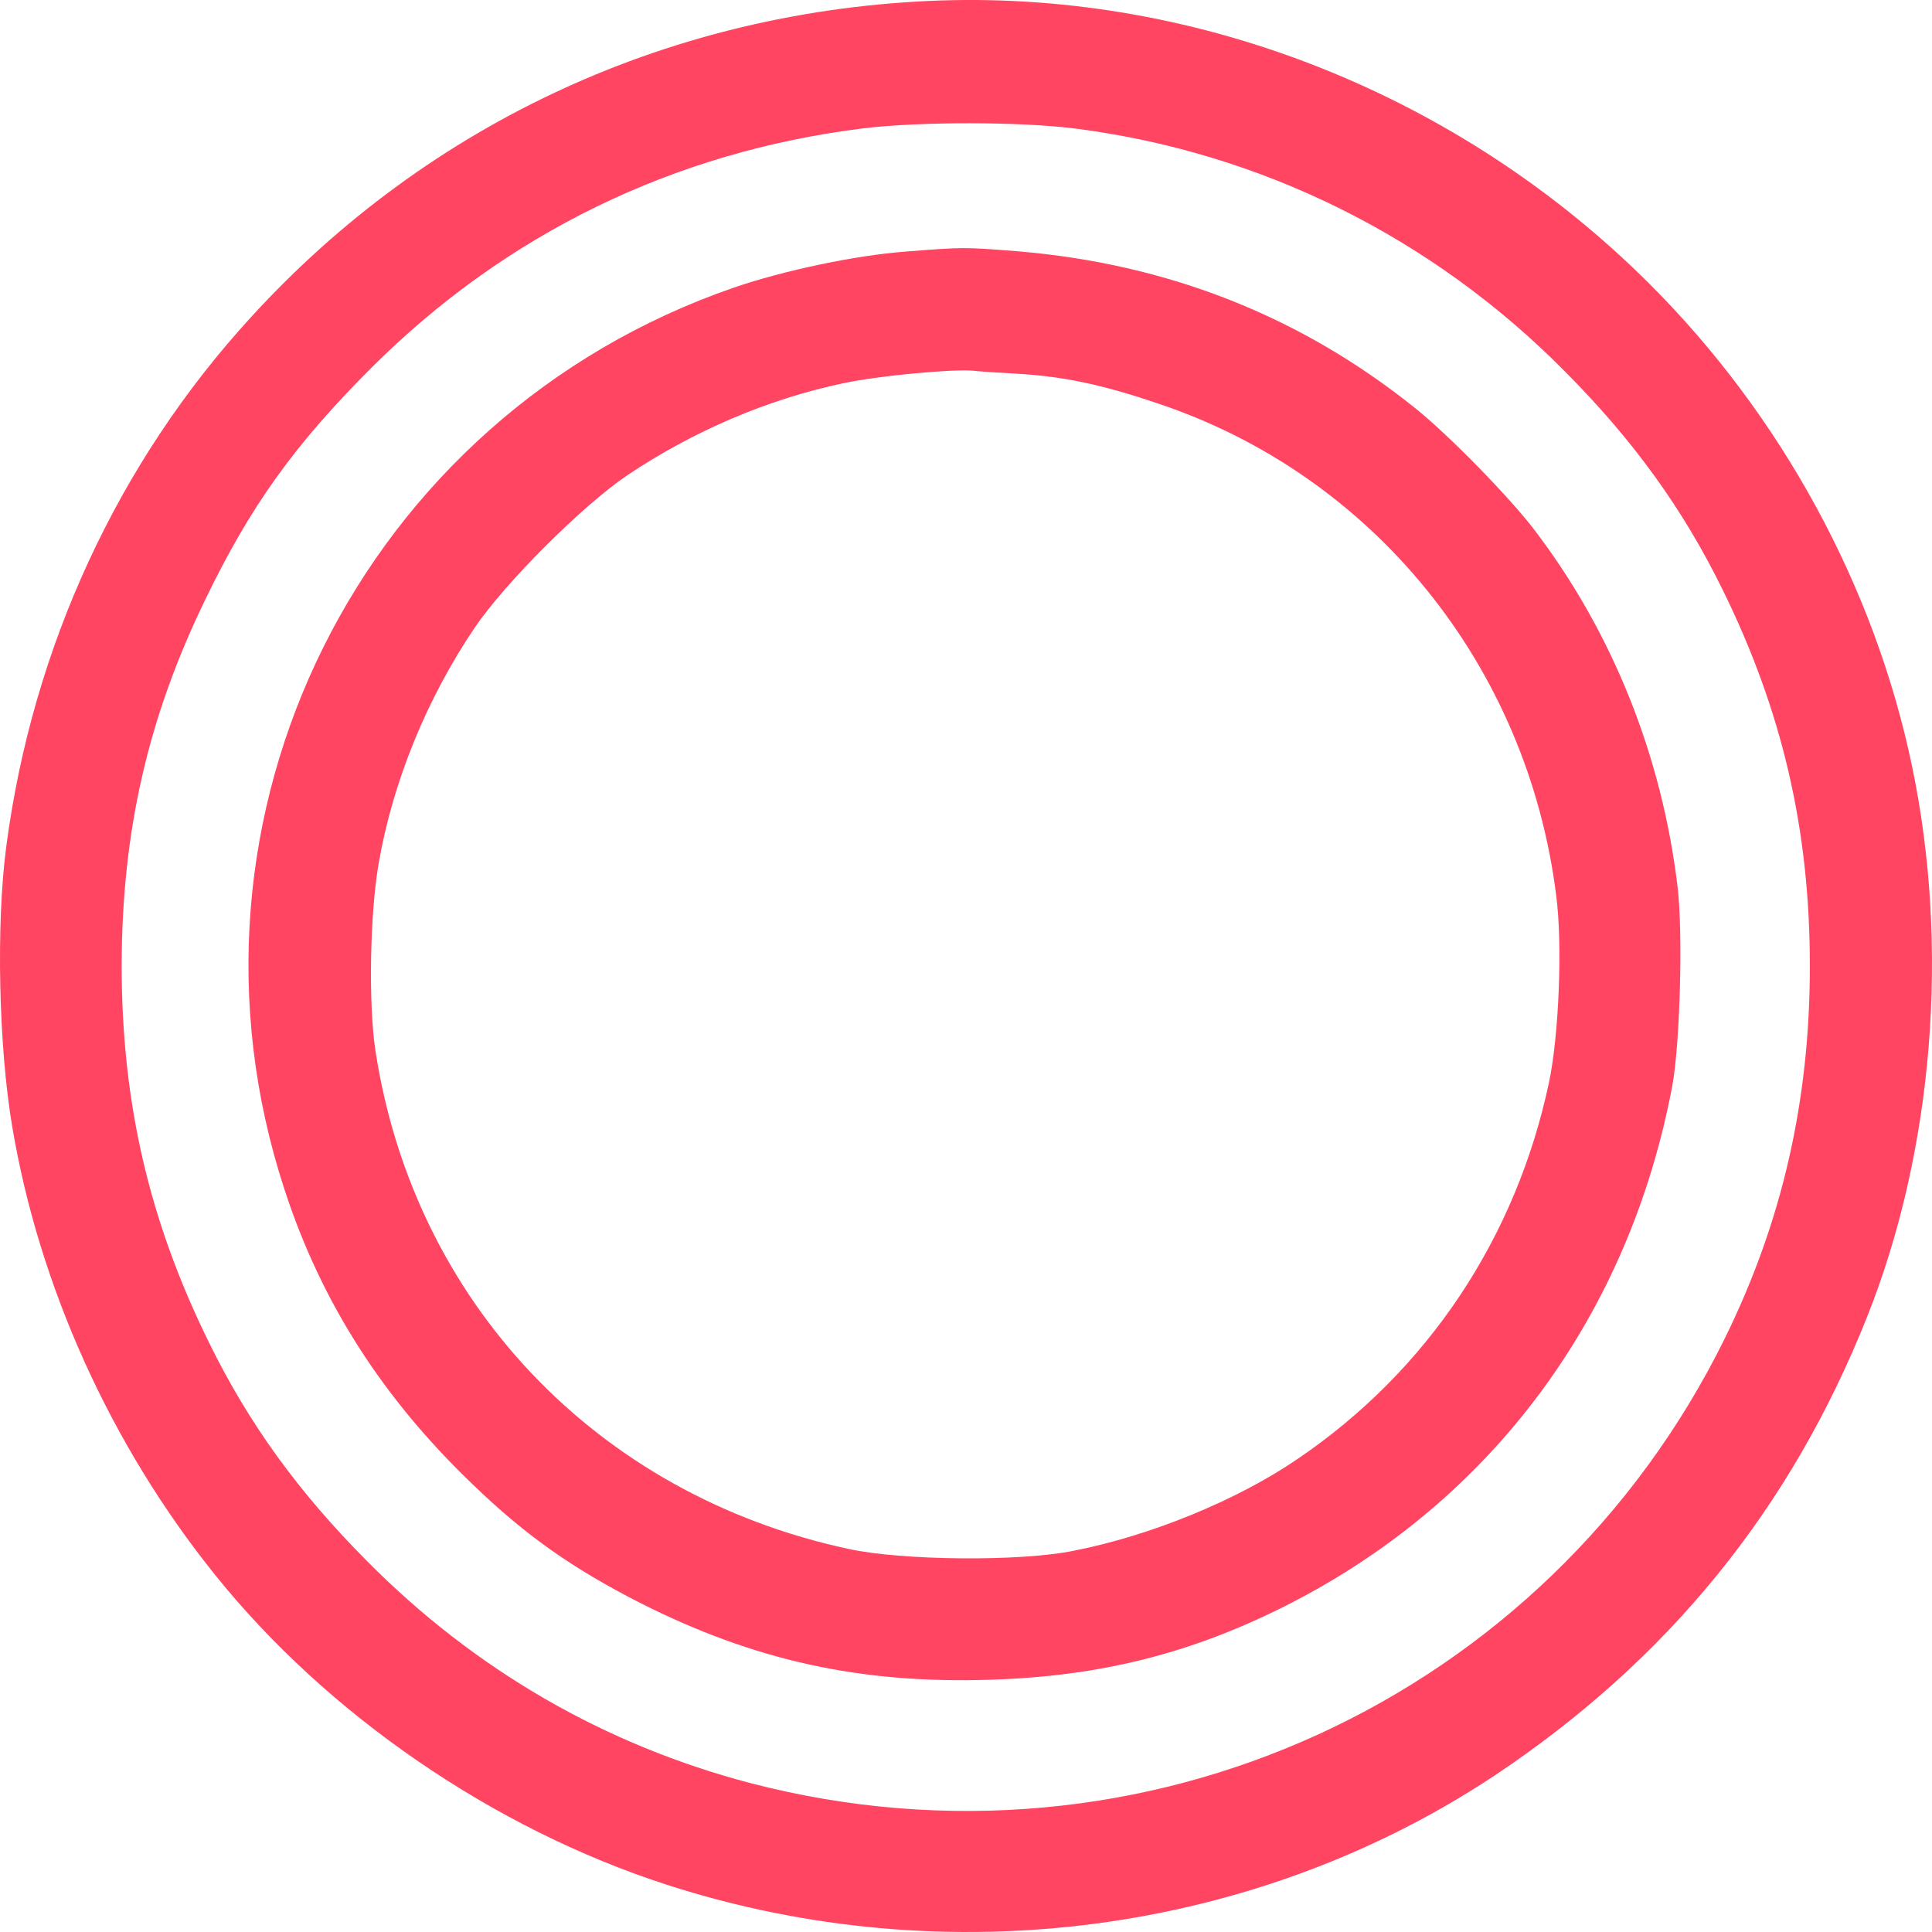 <svg width="64" height="64" viewBox="0 0 64 64" fill="none" xmlns="http://www.w3.org/2000/svg">
<path d="M31.177 0.015C22.325 0.316 14.237 4.025 8.319 10.502C3.905 15.313 1.071 21.452 0.206 28.055C-0.133 30.623 -0.045 34.67 0.406 37.326C1.297 42.626 3.679 47.888 7.127 52.173C10.851 56.809 16.356 60.58 22.086 62.434C31.353 65.429 41.572 64.076 49.497 58.826C55.252 54.992 59.315 49.993 61.848 43.628C64.042 38.128 64.594 31.388 63.34 25.386C62.099 19.435 59.014 13.76 54.625 9.387C48.393 3.173 39.804 -0.26 31.177 0.015ZM35.654 4.263C41.773 5.052 47.44 7.858 51.829 12.294C54.099 14.574 55.741 16.842 57.058 19.523C59.039 23.545 59.954 27.479 59.954 32.002C59.954 36.462 59.039 40.471 57.133 44.343C51.227 56.32 37.848 62.434 24.895 59.077C20.043 57.811 15.729 55.318 12.155 51.709C9.886 49.429 8.243 47.162 6.927 44.48C4.933 40.434 4.03 36.512 4.03 31.964C4.043 27.541 4.895 23.783 6.801 19.861C8.293 16.767 9.761 14.724 12.293 12.194C16.745 7.746 22.325 5.027 28.607 4.25C30.488 4.025 33.798 4.025 35.654 4.263Z" fill="#FF4562"/>
<path d="M29.997 8.334C28.329 8.46 25.96 8.961 24.317 9.525C11.966 13.784 5.358 27.053 9.433 39.431C10.649 43.152 12.681 46.322 15.665 49.179C17.433 50.883 18.975 51.96 21.207 53.1C24.982 55.005 28.492 55.781 32.793 55.644C36.492 55.531 39.527 54.754 42.699 53.138C49.445 49.692 53.972 43.566 55.401 35.948C55.652 34.557 55.752 30.949 55.577 29.421C55.063 25.048 53.408 20.926 50.812 17.531C49.997 16.466 48.016 14.436 46.912 13.546C43.1 10.477 38.687 8.735 33.684 8.322C31.941 8.184 31.916 8.184 29.997 8.334ZM33.709 12.381C35.213 12.469 36.48 12.732 38.298 13.346C45.47 15.714 50.599 22.041 51.552 29.671C51.765 31.287 51.64 34.307 51.314 35.848C50.223 41.01 47.289 45.407 42.988 48.327C40.994 49.692 38.123 50.87 35.565 51.371C33.809 51.734 29.872 51.697 28.104 51.309C19.753 49.517 13.684 43.102 12.43 34.758C12.204 33.229 12.254 30.273 12.543 28.606C13.007 25.912 14.135 23.144 15.728 20.788C16.731 19.31 19.289 16.754 20.768 15.752C22.95 14.286 25.433 13.221 27.941 12.694C29.107 12.444 31.565 12.218 32.242 12.281C32.417 12.306 33.082 12.344 33.709 12.381Z" fill="#FF4562"/>
</svg>
